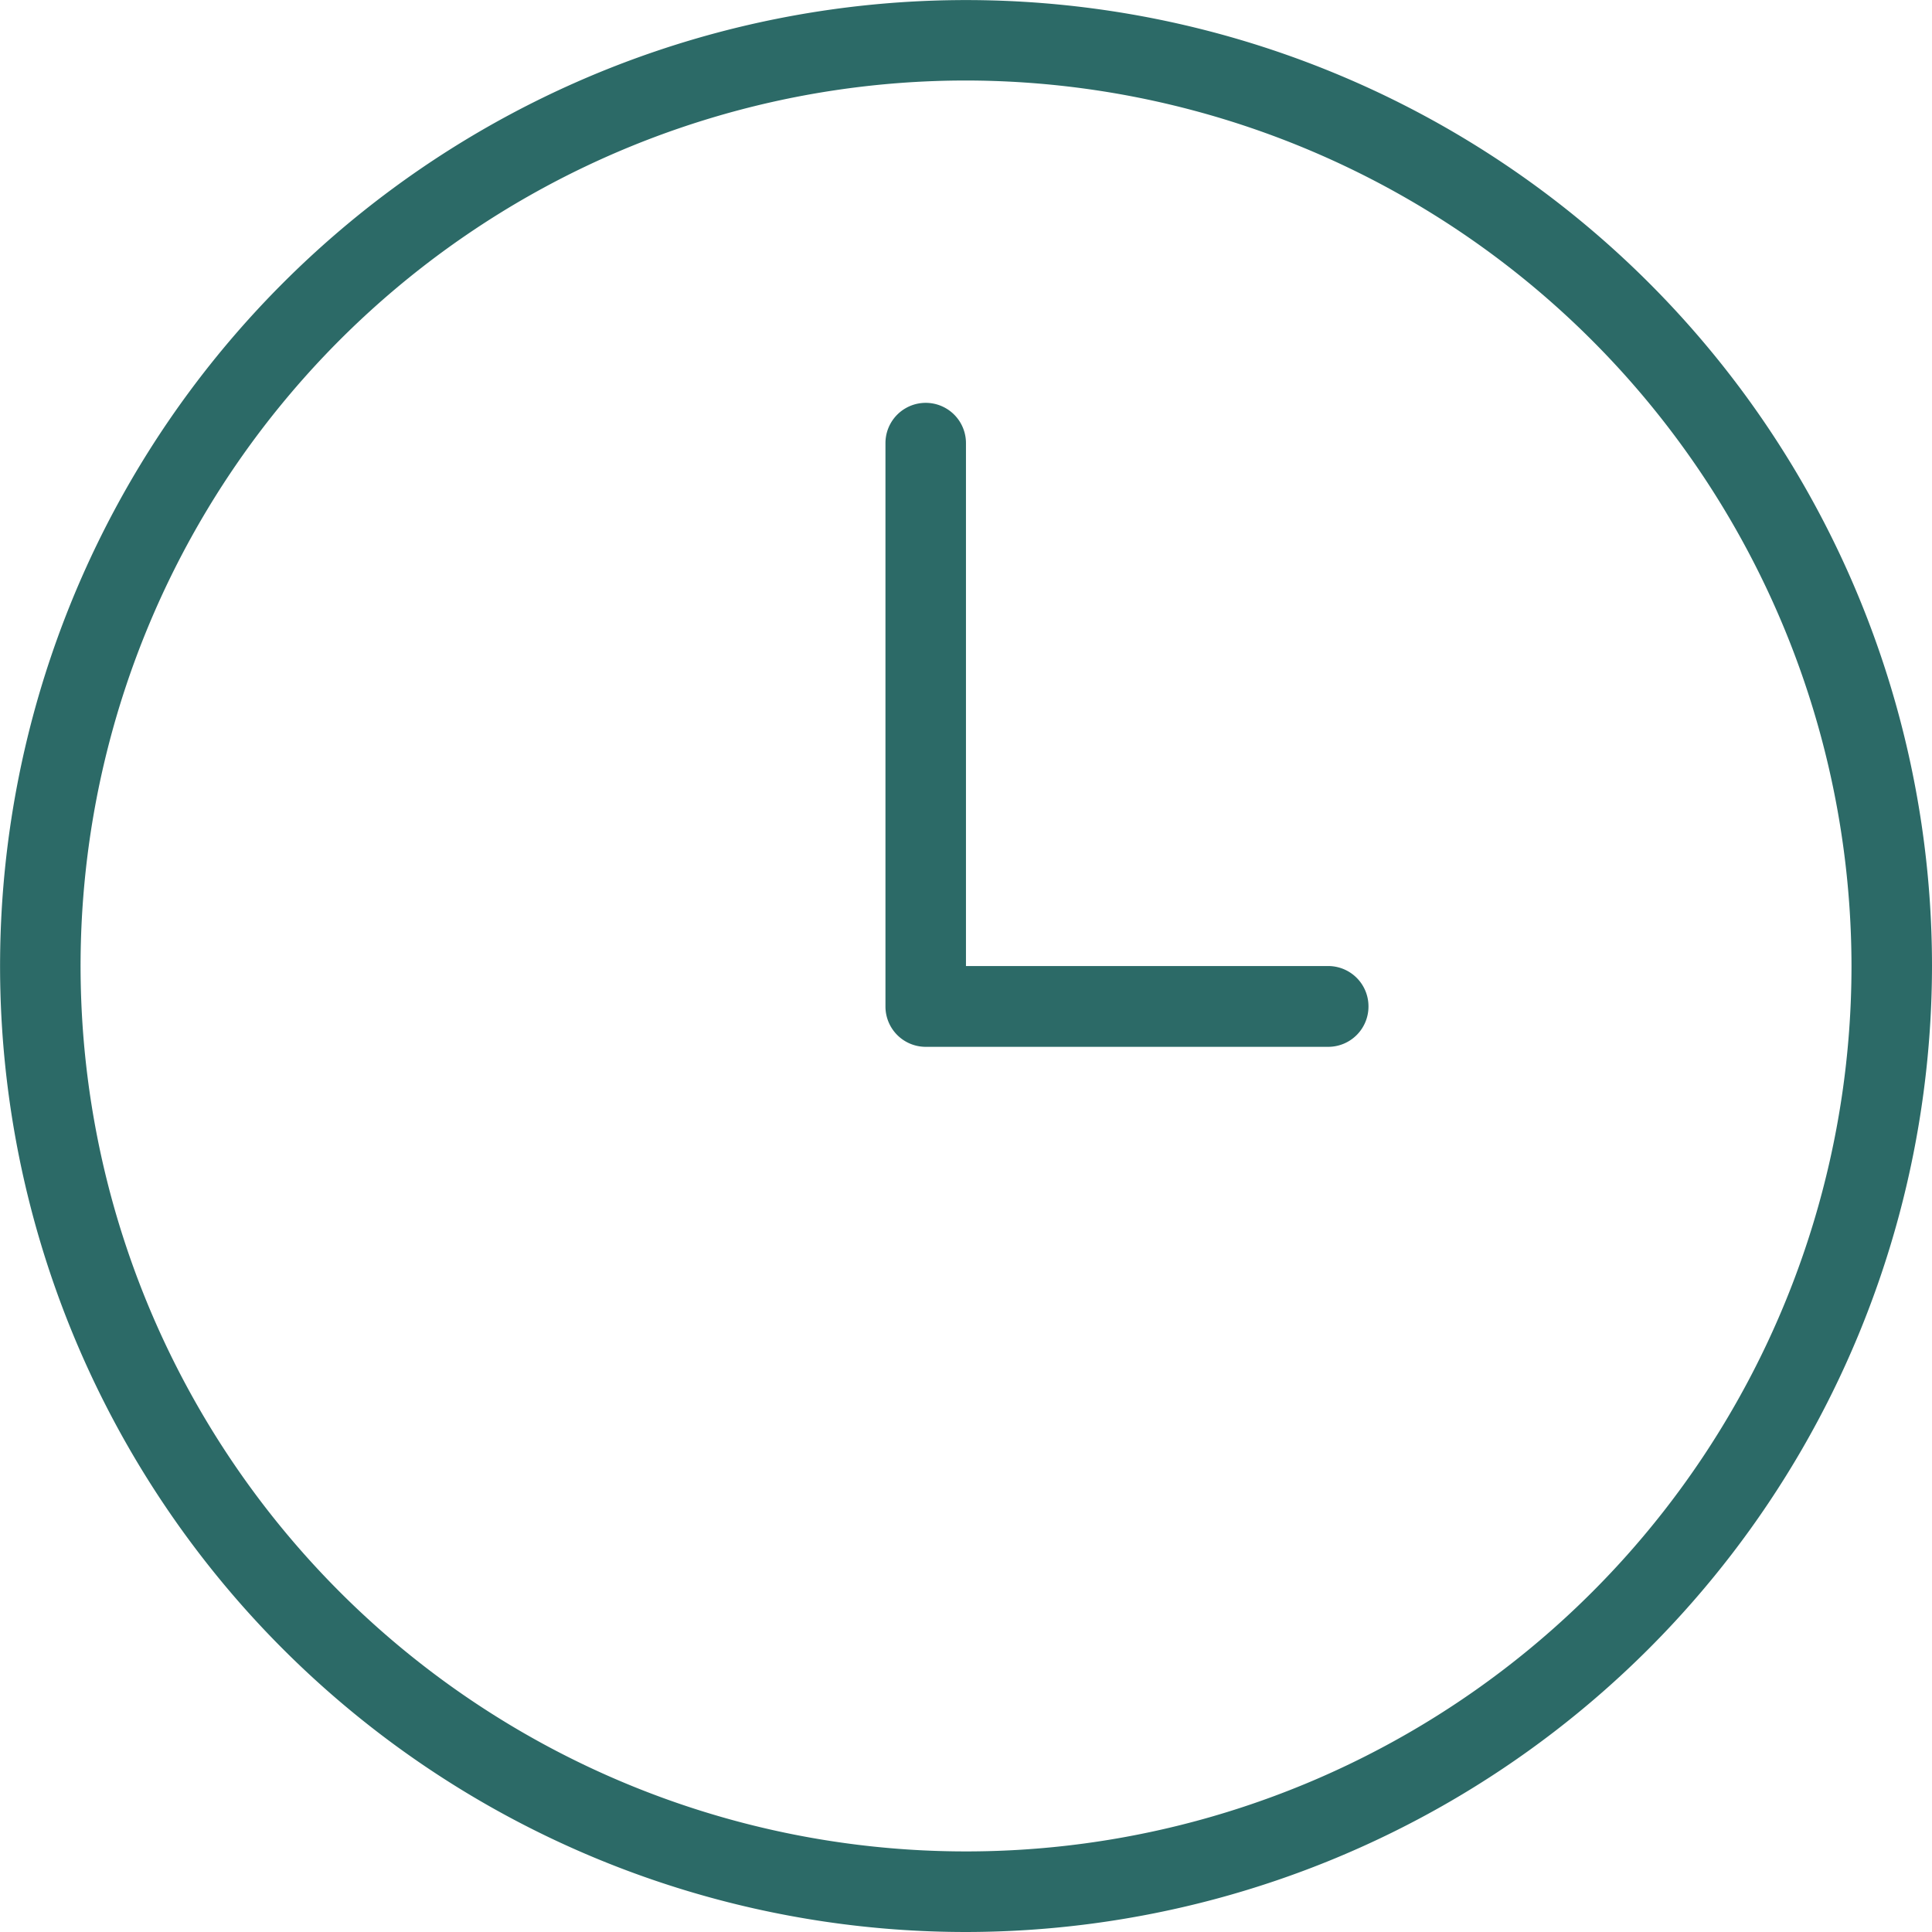 <?xml version="1.0" encoding="UTF-8"?> <svg xmlns="http://www.w3.org/2000/svg" width="26.231" height="26.231" viewBox="0 0 26.231 26.231"><path id="Horario" d="M13.115,26.231A13.115,13.115,0,1,1,26.231,13.115,13.13,13.13,0,0,1,13.115,26.231Zm0-25.138A12.022,12.022,0,1,0,25.138,13.115,12.037,12.037,0,0,0,13.115,1.093ZM18.58,13.662a.547.547,0,0,0-.546-.546H13.115v-7.1a.546.546,0,1,0-1.093,0v7.651a.547.547,0,0,0,.546.546h5.465A.547.547,0,0,0,18.58,13.662Z" fill="#2c6a67"></path></svg> 